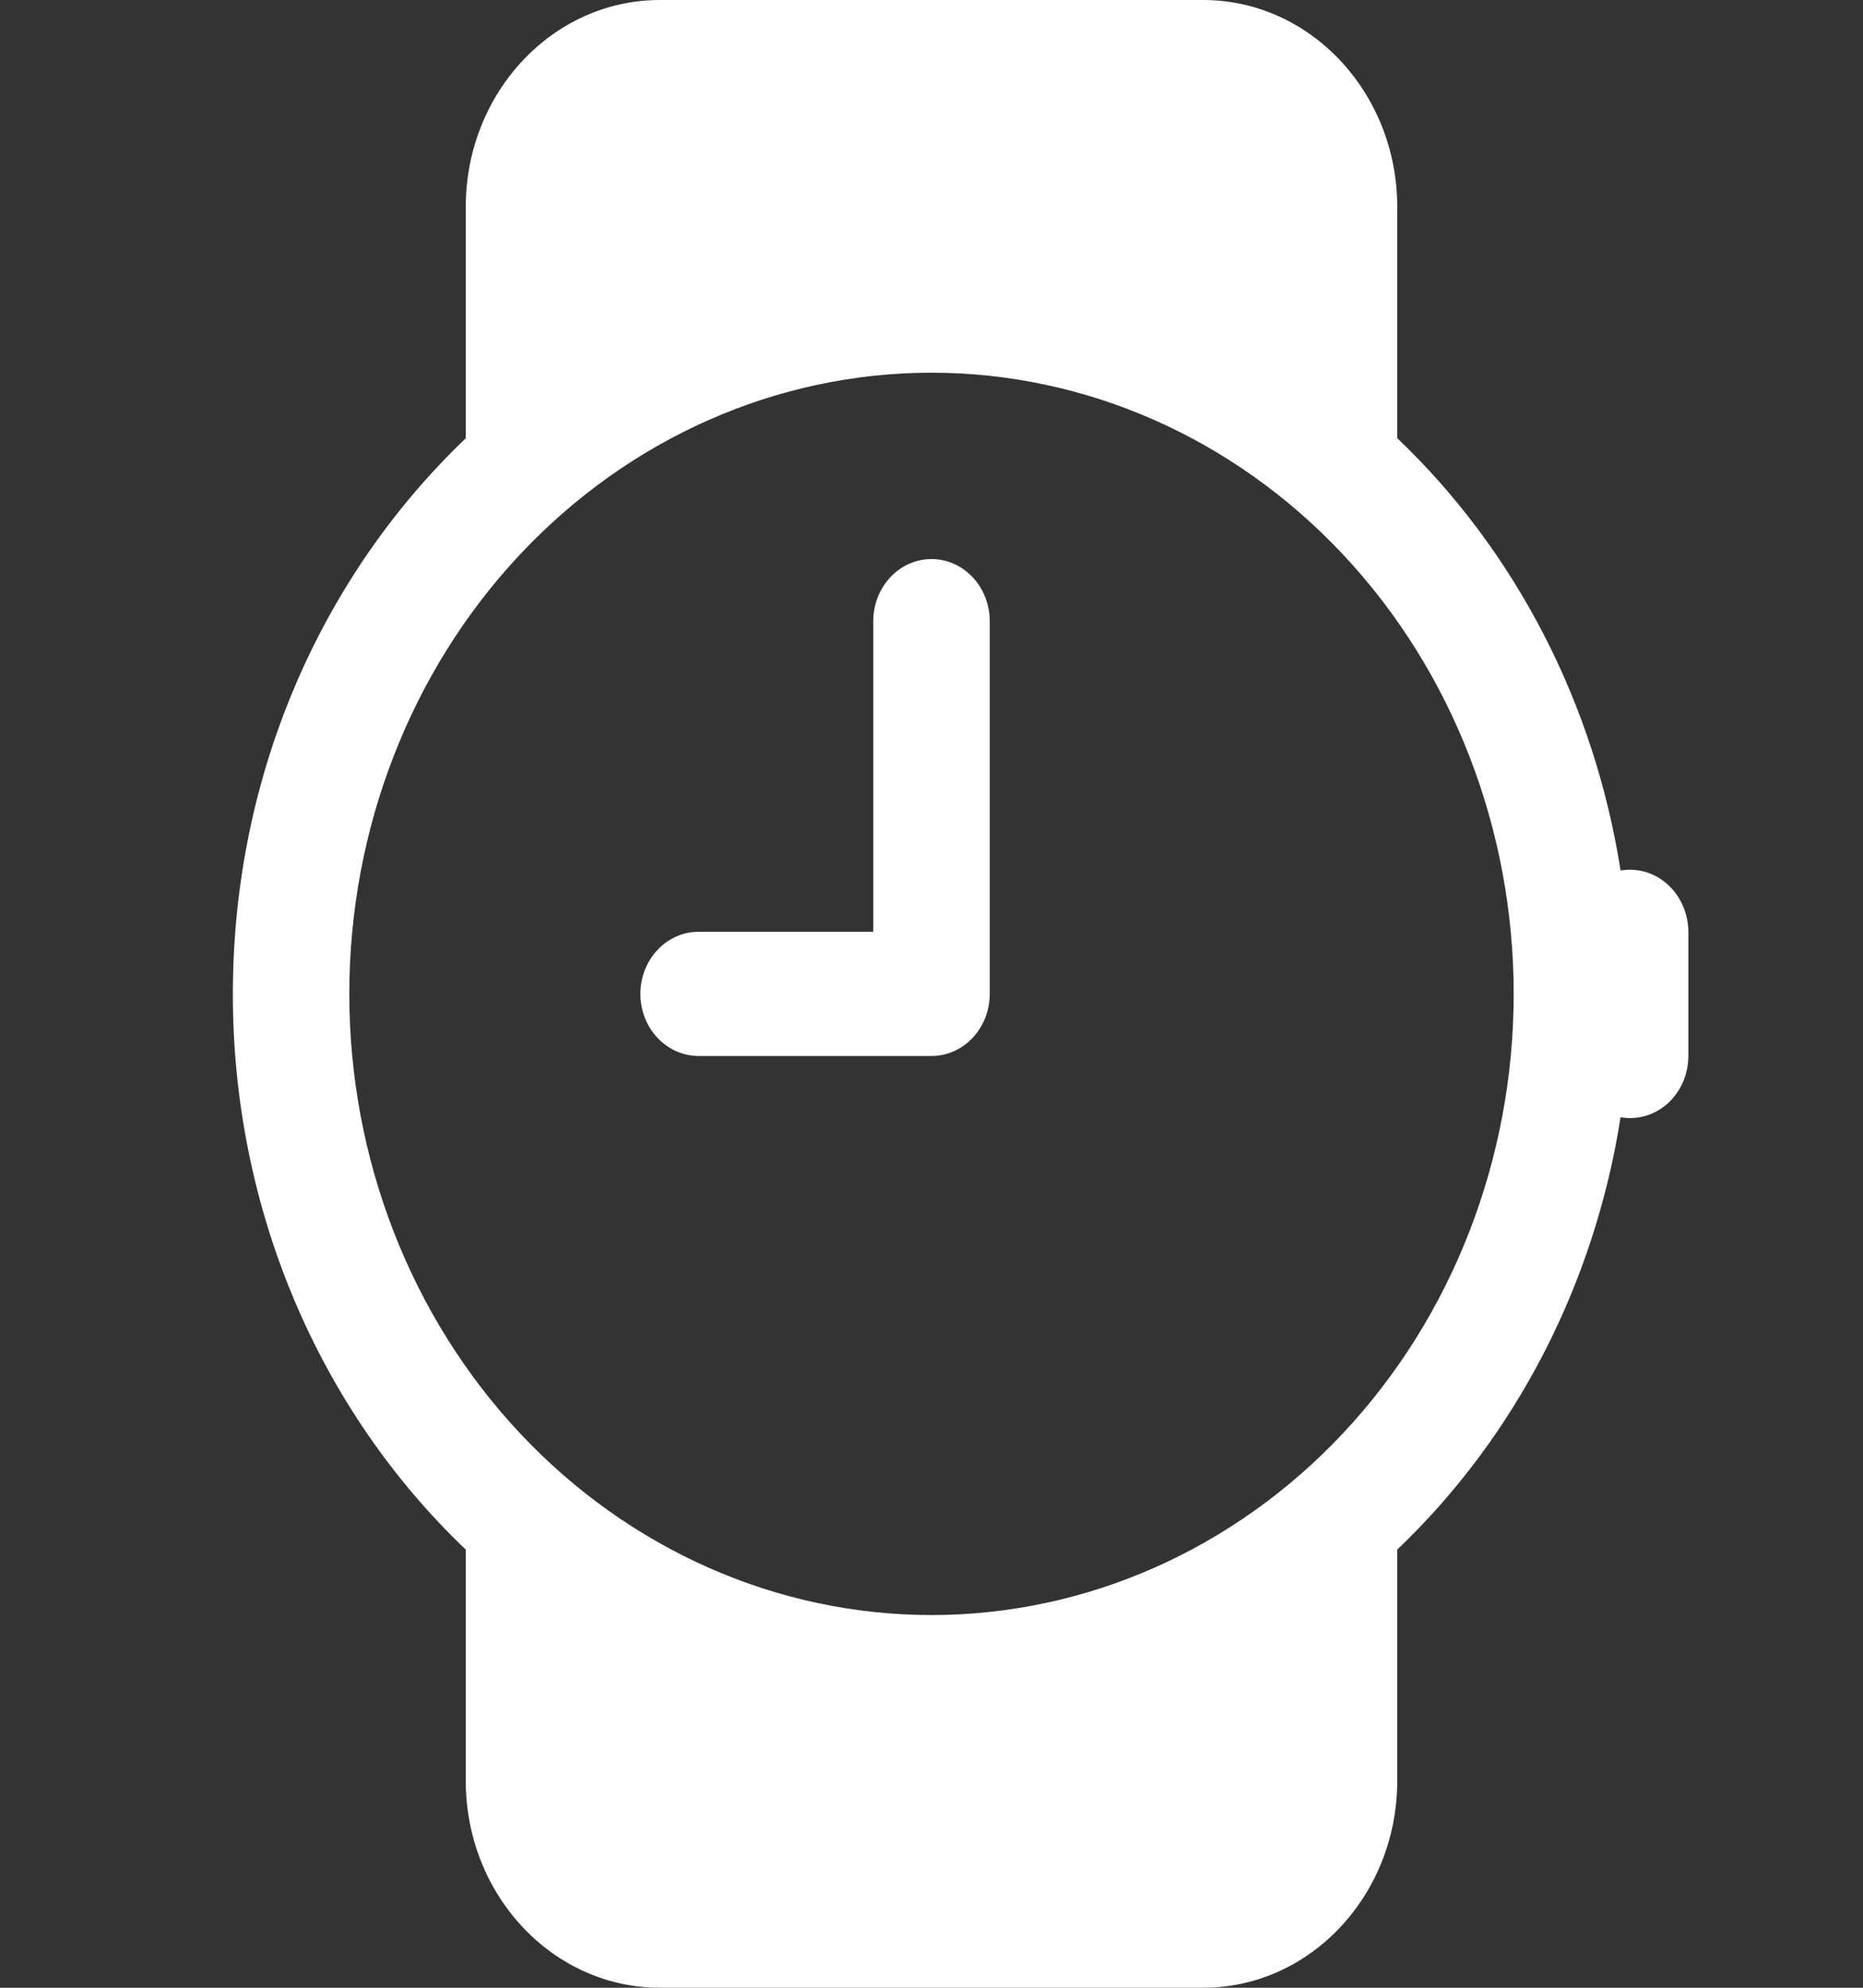 <svg width="30" height="32" viewBox="0 0 30 32" fill="none" xmlns="http://www.w3.org/2000/svg">
<rect x="0" y="0" width="30" height="32" fill="#333333" stroke="none"/>
<path d="M15.938 10C15.938 9.735 15.839 9.48 15.663 9.293C15.487 9.105 15.249 9 15 9C14.751 9 14.513 9.105 14.337 9.293C14.161 9.48 14.062 9.735 14.062 10V15H11.25C11.001 15 10.763 15.105 10.587 15.293C10.411 15.48 10.312 15.735 10.312 16C10.312 16.265 10.411 16.52 10.587 16.707C10.763 16.895 11.001 17 11.25 17H15C15.249 17 15.487 16.895 15.663 16.707C15.839 16.52 15.938 16.265 15.938 16V10Z" fill="#ffffff"/>
<path d="M10.626 32C8.901 32 7.5 30.508 7.5 28.666V24.946C6.319 23.821 5.374 22.443 4.727 20.901C4.081 19.359 3.748 17.689 3.75 16C3.75 12.446 5.198 9.252 7.5 7.056V3.334C7.5 1.494 8.899 0 10.626 0H19.374C21.099 0 22.5 1.492 22.5 3.334V7.054C24.406 8.87 25.675 11.325 26.096 14.014C26.23 13.991 26.368 13.999 26.499 14.038C26.63 14.077 26.751 14.145 26.855 14.239C26.958 14.333 27.042 14.449 27.099 14.581C27.157 14.712 27.187 14.855 27.188 15V17C27.187 17.145 27.158 17.289 27.101 17.42C27.043 17.552 26.96 17.669 26.856 17.763C26.752 17.856 26.63 17.925 26.499 17.964C26.368 18.002 26.23 18.01 26.096 17.986C25.675 20.675 24.406 23.13 22.5 24.946V28.666C22.5 30.506 21.101 32 19.374 32H10.626ZM24.375 16C24.375 13.348 23.387 10.804 21.629 8.929C19.871 7.054 17.486 6 15 6C12.514 6 10.129 7.054 8.371 8.929C6.613 10.804 5.625 13.348 5.625 16C5.625 18.652 6.613 21.196 8.371 23.071C10.129 24.946 12.514 26 15 26C17.486 26 19.871 24.946 21.629 23.071C23.387 21.196 24.375 18.652 24.375 16Z" fill="#ffffff"/>
</svg>
